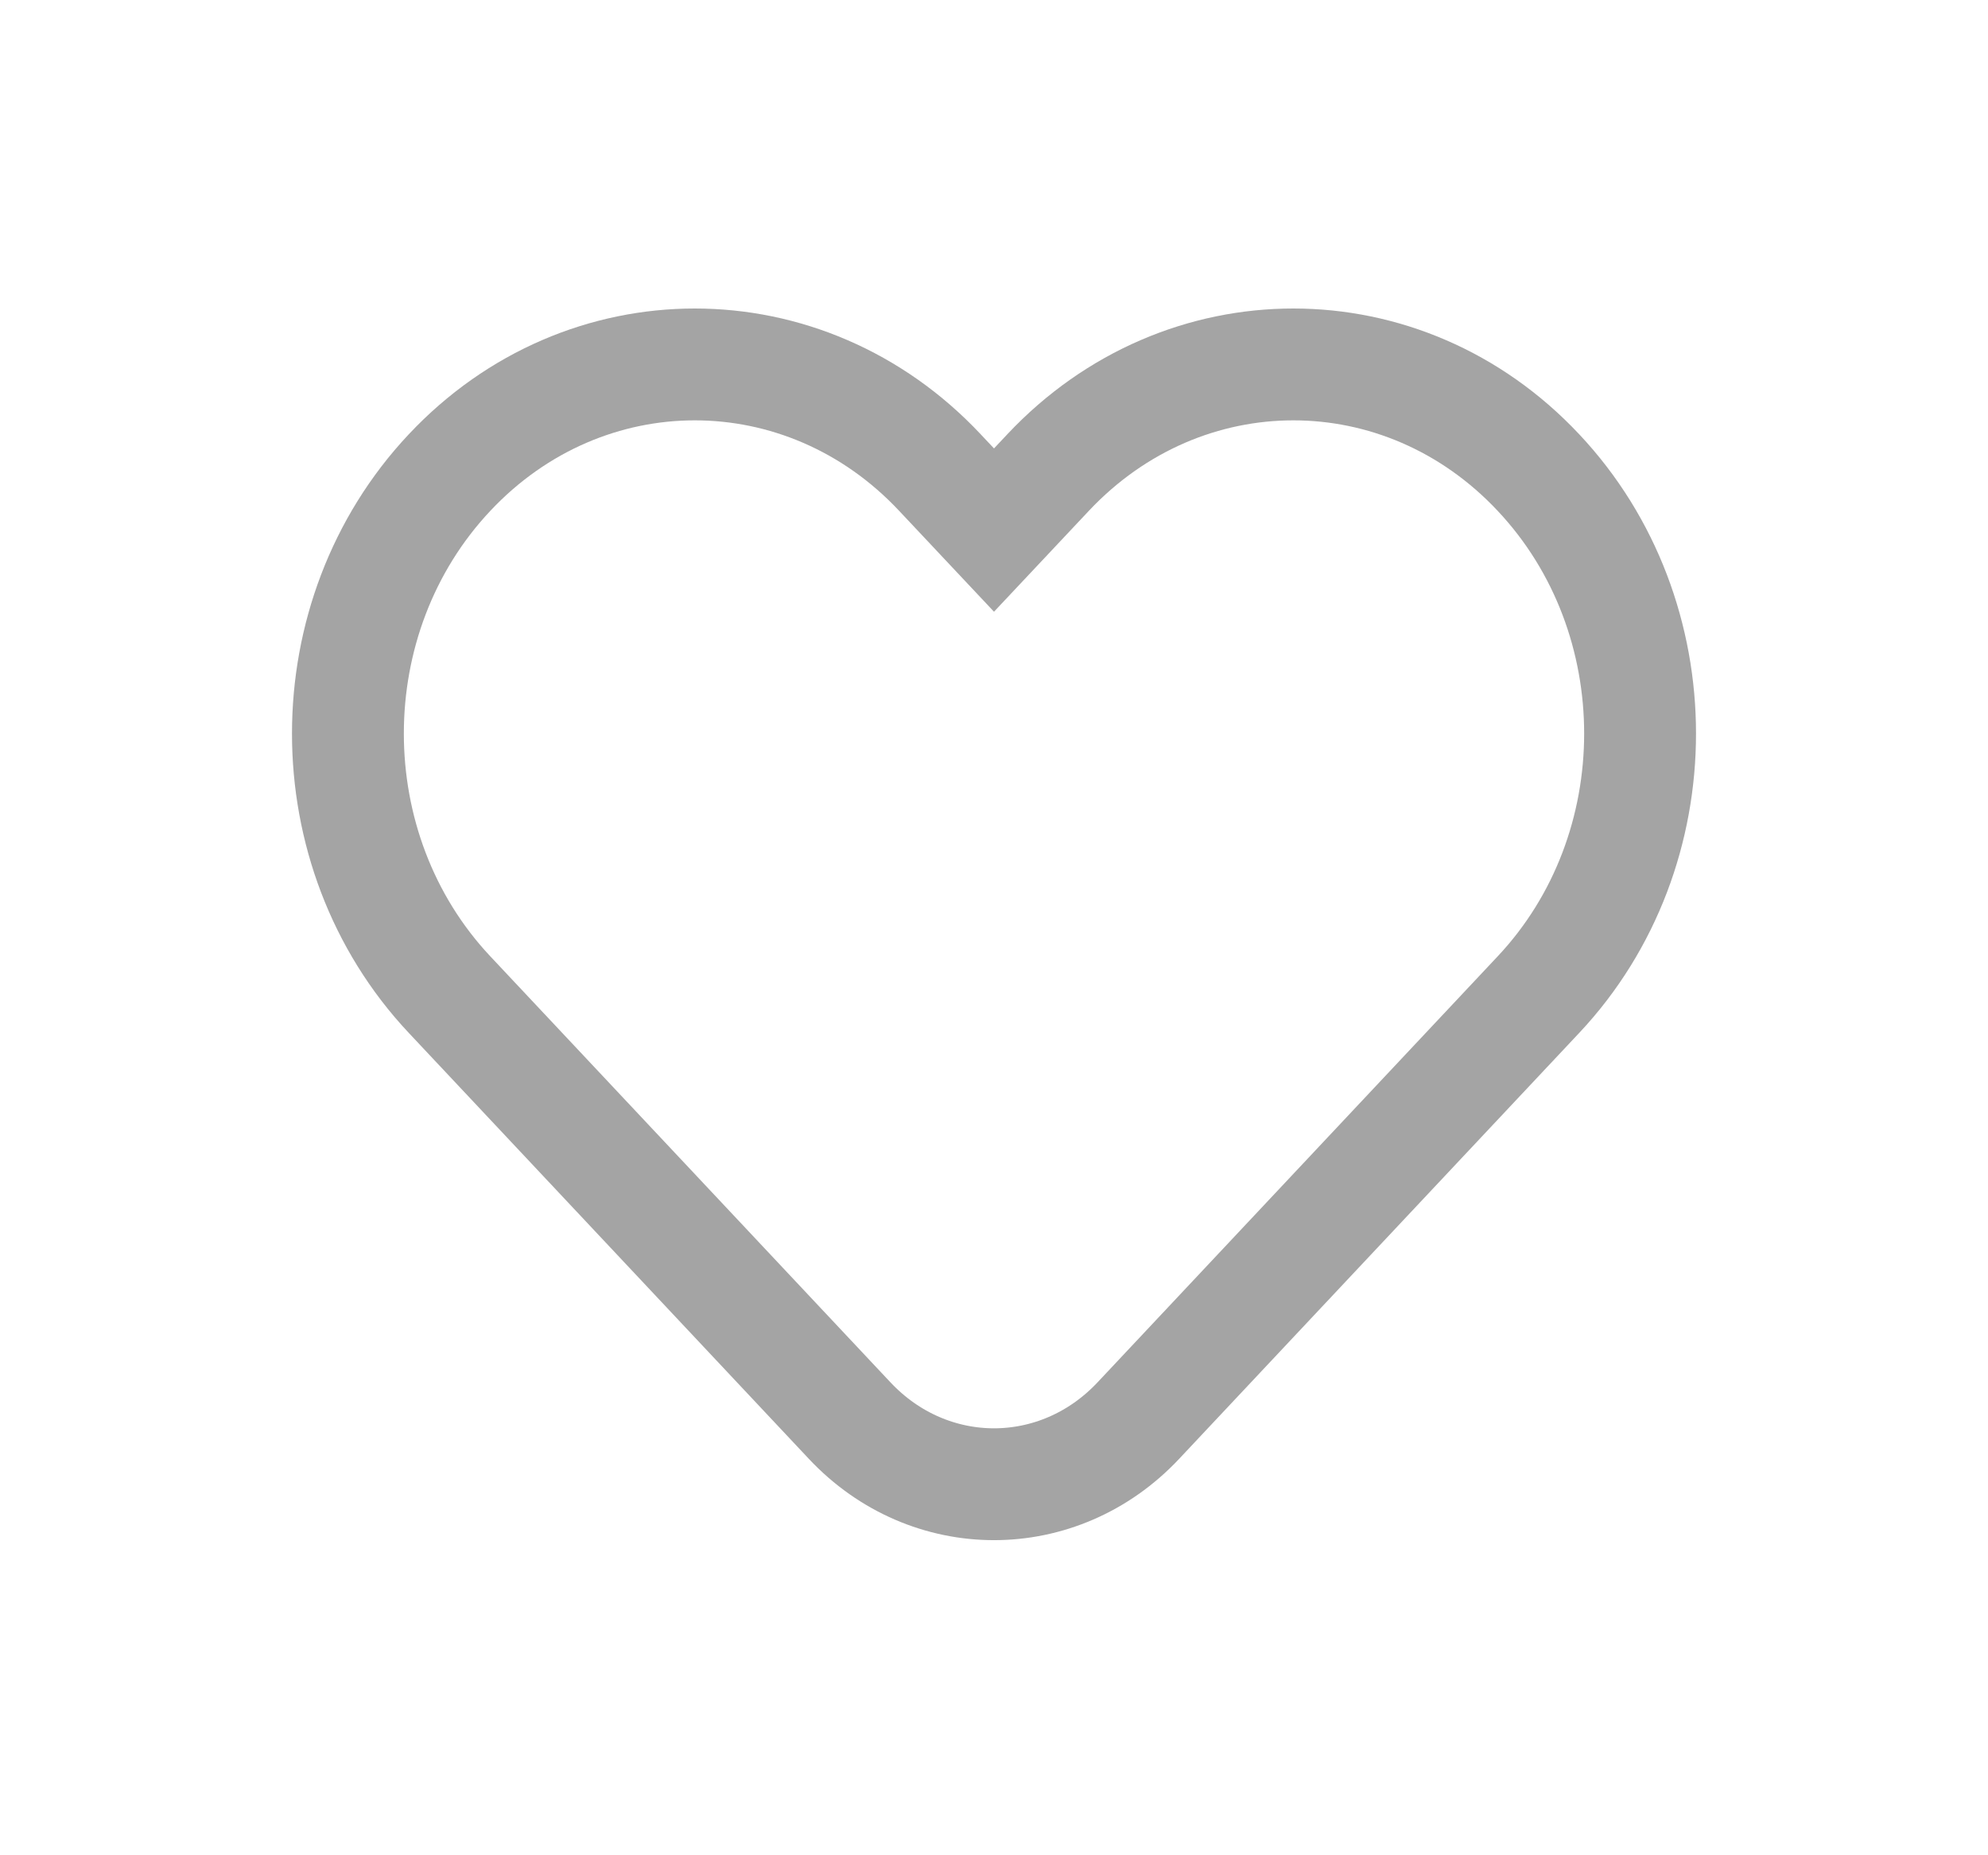 <svg width="30" height="28" viewBox="0 0 30 28" fill="none" xmlns="http://www.w3.org/2000/svg">
<path fill-rule="evenodd" clip-rule="evenodd" d="M6.784 7.132C8.828 4.956 12.143 4.956 14.184 7.132L15 8L15.816 7.132C17.861 4.956 21.175 4.956 23.216 7.132C25.261 9.307 25.261 12.835 23.216 15.011L17.18 21.438C15.977 22.721 14.023 22.721 12.82 21.438L6.784 15.011C4.739 12.835 4.739 9.307 6.784 7.132Z" stroke="#A4A4A4" stroke-width="1.688" stroke-miterlimit="10"/>
</svg>
